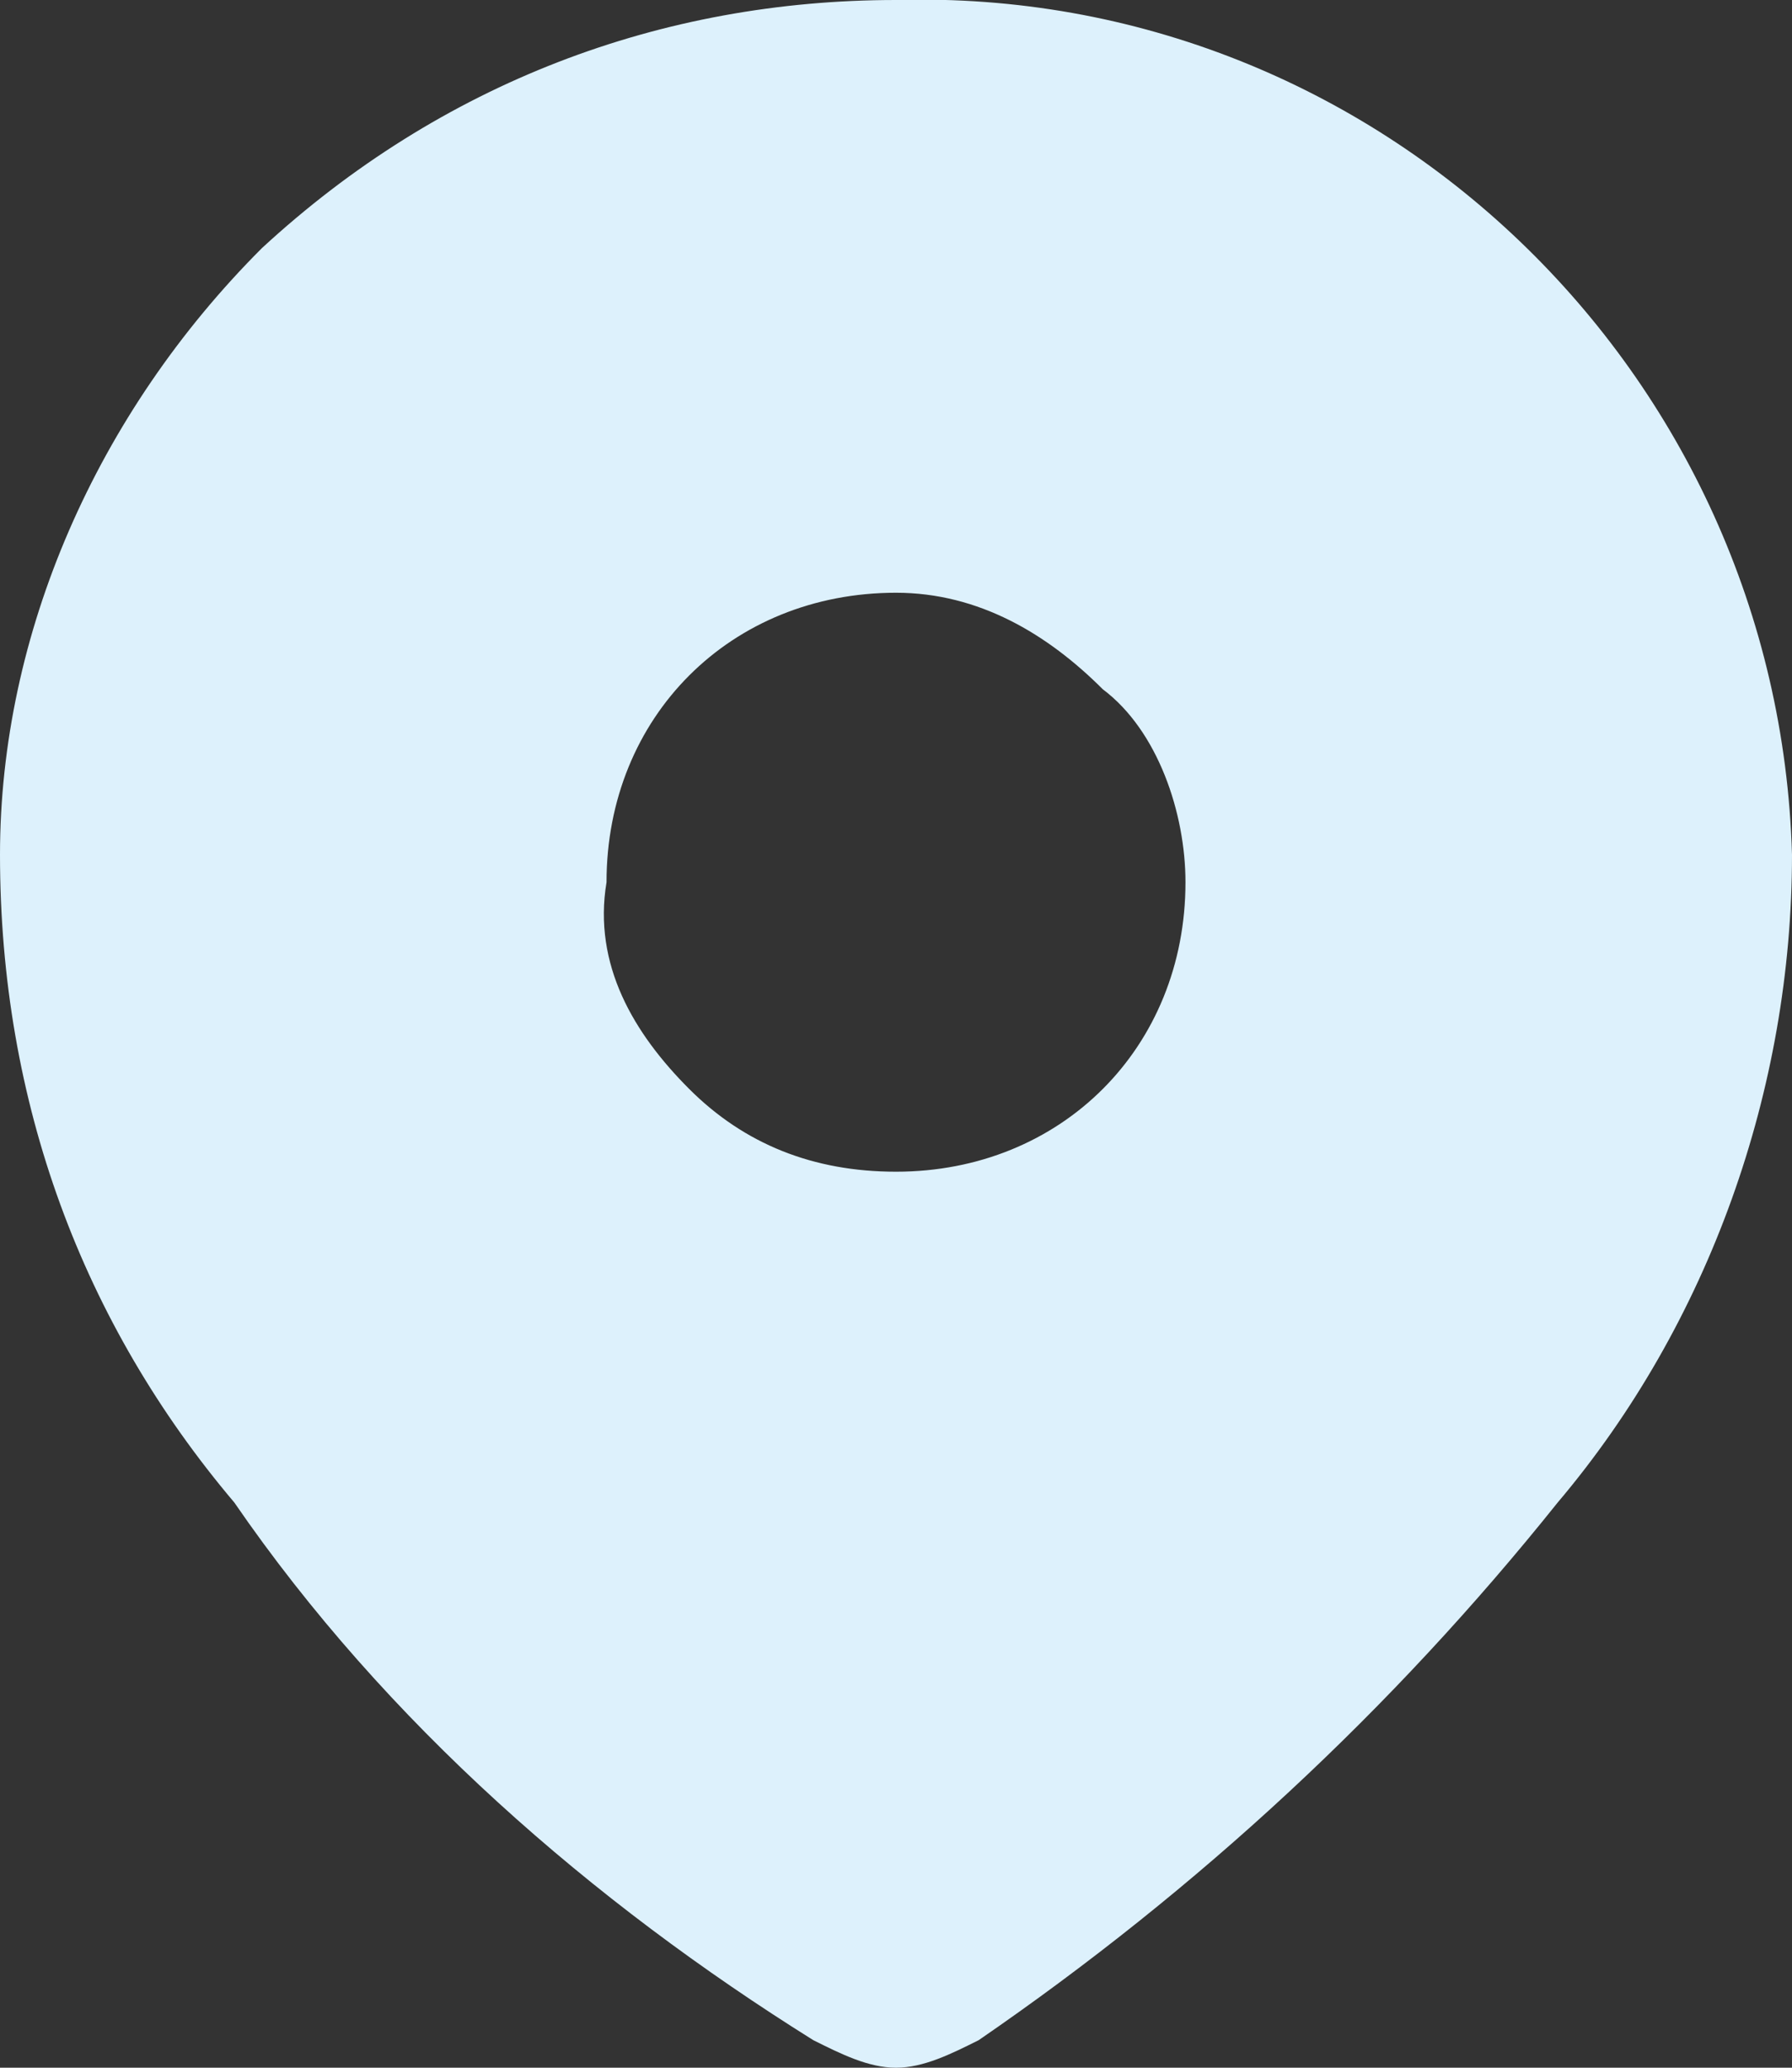 <?xml version="1.0" encoding="utf-8"?>
<!-- Generator: Adobe Illustrator 27.1.0, SVG Export Plug-In . SVG Version: 6.00 Build 0)  -->
<svg version="1.1" id="Calque_1" xmlns="http://www.w3.org/2000/svg" xmlns:xlink="http://www.w3.org/1999/xlink" x="0px" y="0px"
	 viewBox="0 0 13 15" style="enable-background:new 0 0 13 15;" xml:space="preserve">
<rect x="0" y="0" width="13" height="15" fill="#333333" stroke="none"/>
<style type="text/css">
	.st0{fill:#DDF1FC;}
</style>
<g id="Groupe_1256" transform="translate(-1373 -1927)">
	<g id="Location" transform="translate(1373 1927)">
		<path id="Location-2" class="st0" d="M6.5,15c-0.2,0-0.4-0.1-0.6-0.2c-1.6-1-3.1-2.3-4.2-3.9C0.6,9.6,0,8,0,6.2
			C0,4.6,0.7,3,1.9,1.8C3.2,0.6,4.8,0,6.5,0C10-0.1,12.9,2.7,13,6.2c0,1.7-0.6,3.4-1.7,4.7c-1.2,1.5-2.6,2.8-4.2,3.9
			C6.9,14.9,6.7,15,6.5,15z M6.5,4.3c-1.2,0-2.1,0.9-2.1,2.1C4.3,7,4.6,7.5,5,7.9c0.4,0.4,0.9,0.6,1.5,0.6c1.2,0,2.1-0.9,2.1-2.1
			C8.6,5.9,8.4,5.3,8,5C7.6,4.6,7.1,4.3,6.5,4.3z"/>
	</g>
</g>
</svg>
